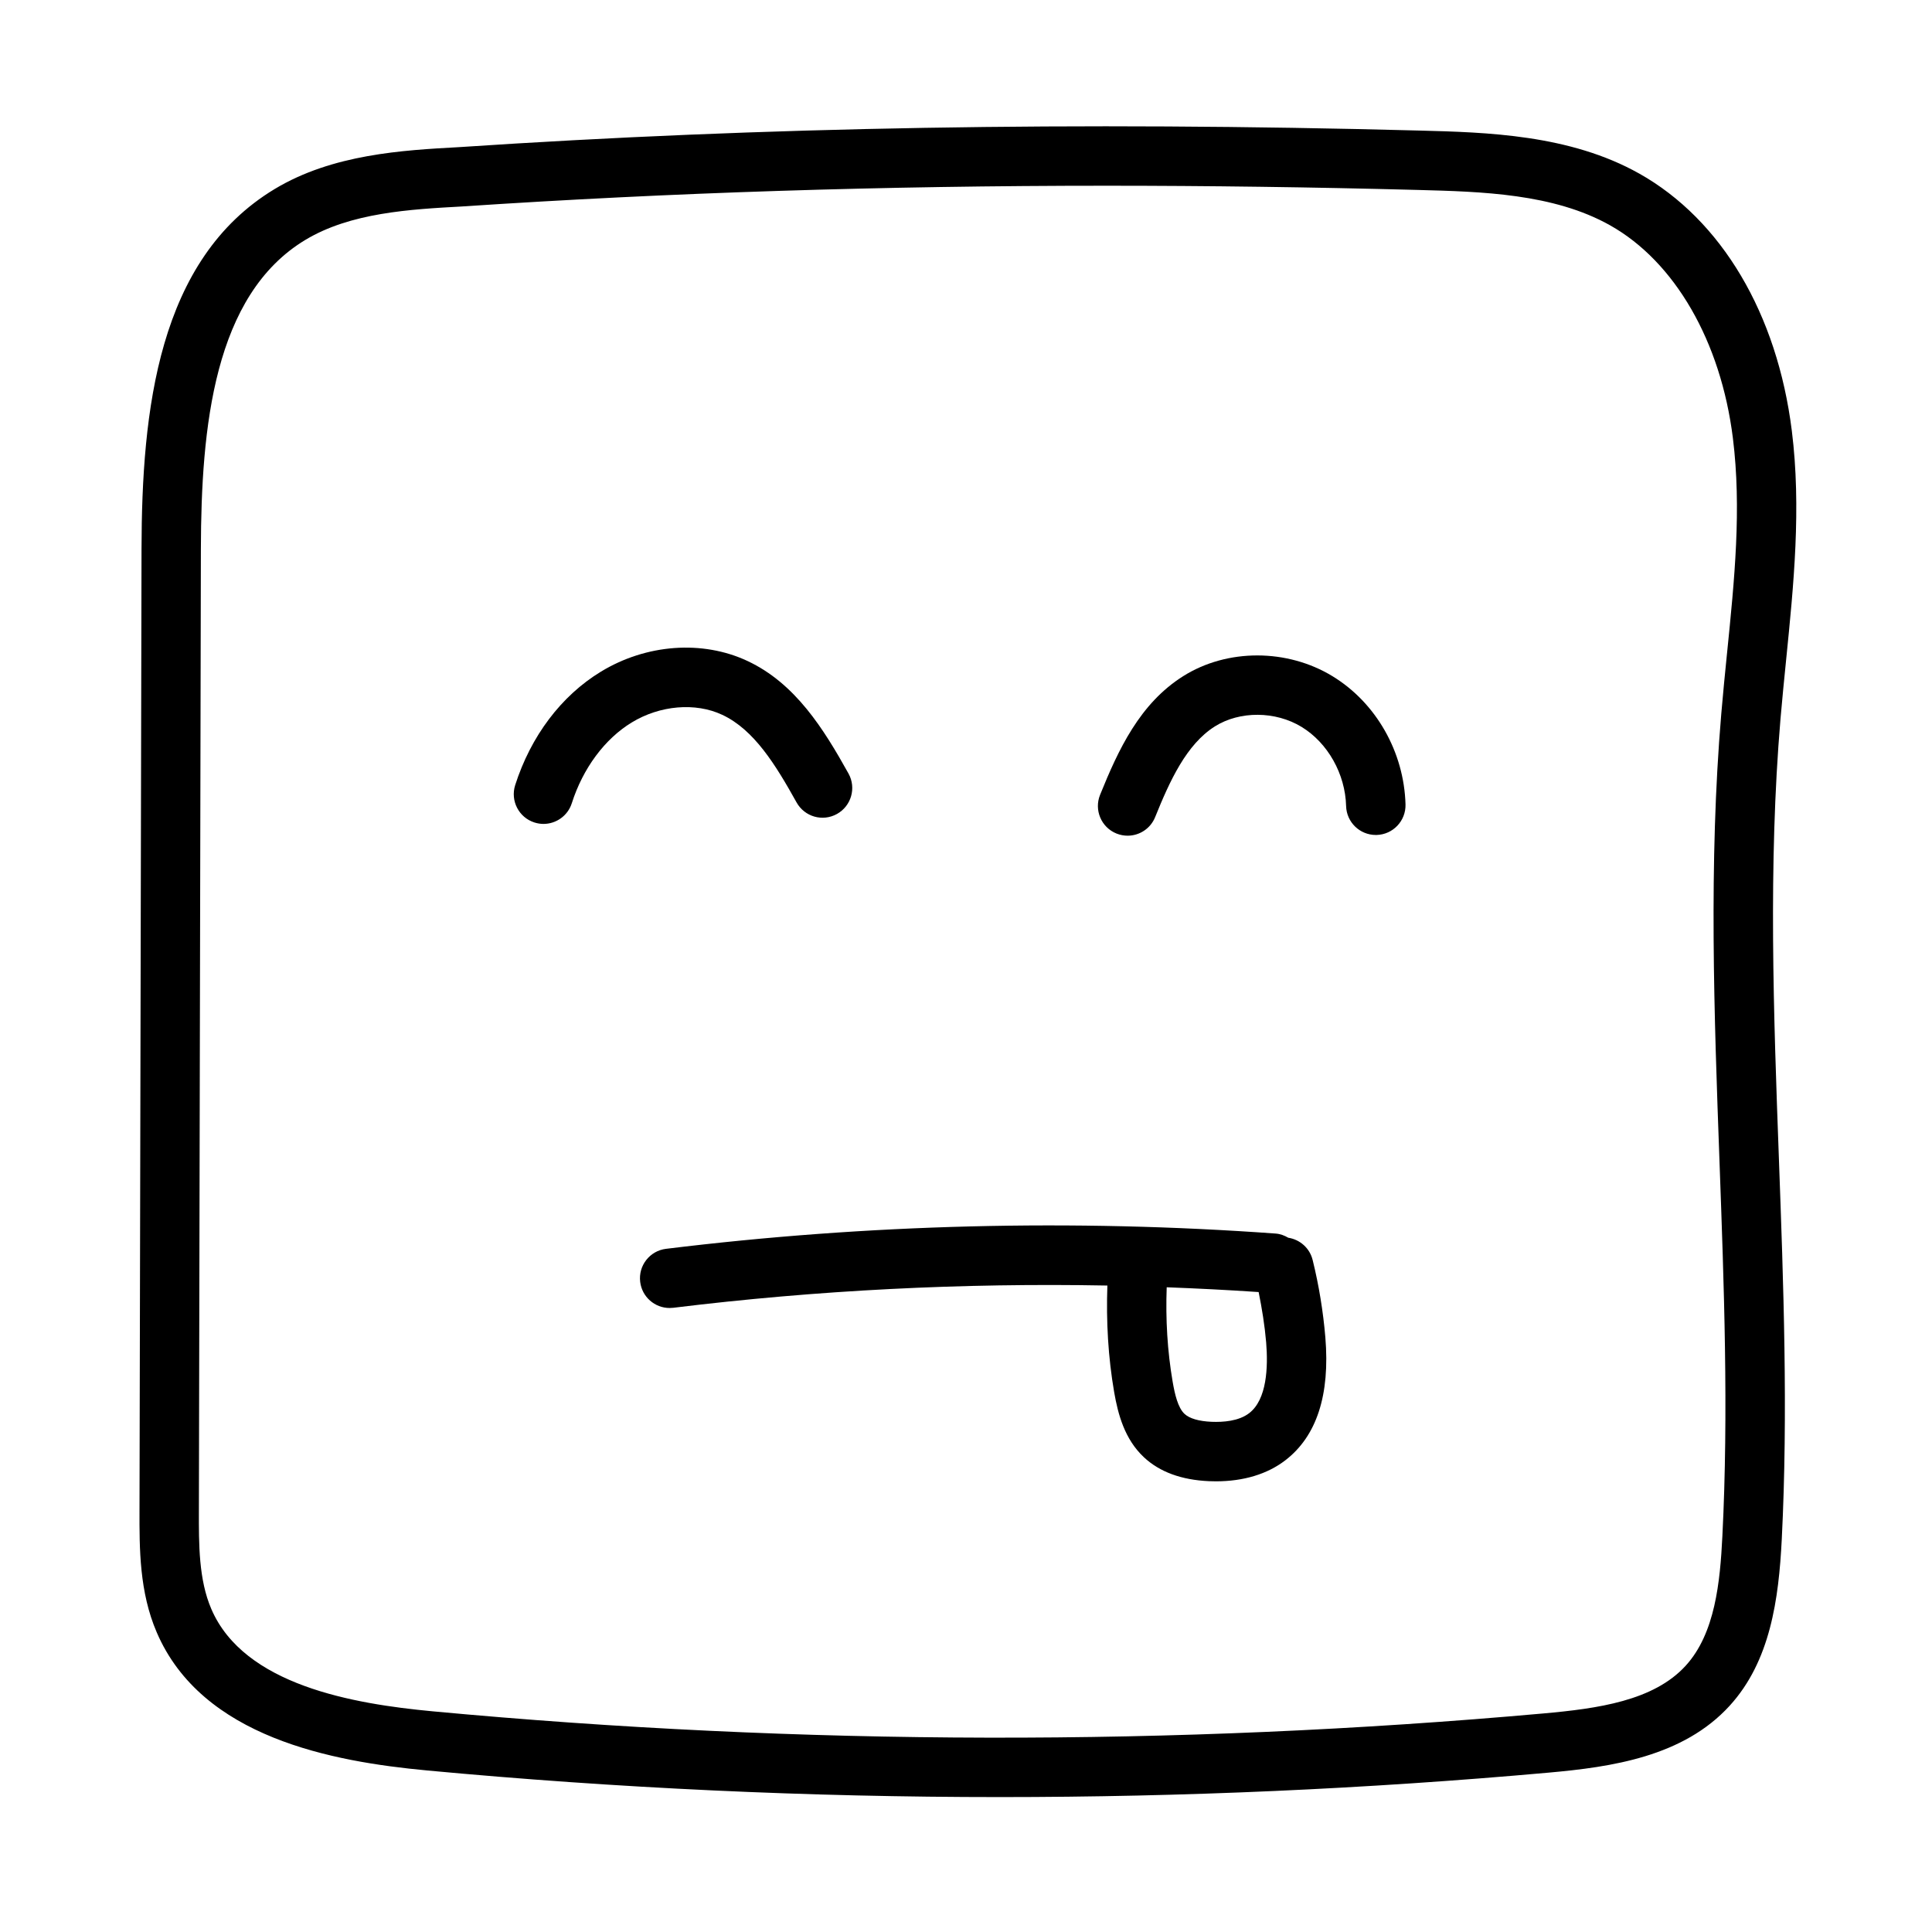 <?xml version="1.0" encoding="UTF-8"?>
<!-- Uploaded to: ICON Repo, www.svgrepo.com, Generator: ICON Repo Mixer Tools -->
<svg fill="#000000" width="800px" height="800px" version="1.1" viewBox="144 144 512 512" xmlns="http://www.w3.org/2000/svg">
 <g>
  <path d="m335.4 333.43c8.453 3.961 14.145 13.25 19.703 23.23 2.125 3.793 6.887 5.172 10.707 3.047 3.793-2.117 5.164-6.902 3.055-10.707-6.59-11.832-14.082-23.891-26.781-29.836-11.926-5.59-26.82-4.496-38.871 2.852-10.484 6.391-18.531 17.066-22.688 30.055-1.316 4.141 0.969 8.574 5.109 9.895 0.797 0.25 1.598 0.379 2.394 0.379 3.336 0 6.43-2.133 7.504-5.481 2.945-9.25 8.73-17.051 15.879-21.402 7.465-4.551 16.887-5.371 23.988-2.031z"/>
  <path d="m497.14 323.21c-12.004-7.328-27.914-7.359-39.551-0.039-11.547 7.25-17.223 19.523-22.059 31.473-1.629 4.031 0.316 8.621 4.344 10.25 0.969 0.387 1.969 0.574 2.953 0.574 3.117 0 6.062-1.859 7.297-4.922 3.863-9.555 8.273-19.293 15.848-24.051 6.582-4.133 16.035-4.086 22.969 0.148 6.941 4.234 11.57 12.461 11.793 20.973 0.117 4.273 3.621 7.66 7.863 7.66h0.211c4.352-0.117 7.777-3.731 7.668-8.078-0.383-13.914-7.781-26.934-19.336-33.988z"/>
  <path d="m491.86 477.9c-0.781-3.18-3.402-5.414-6.453-5.887-1.008-0.59-2.117-1.016-3.352-1.109-53.742-3.883-108.08-2.512-161.55 4.047-4.312 0.527-7.383 4.457-6.848 8.77 0.488 3.992 3.883 6.91 7.801 6.91 0.316 0 0.637-0.016 0.969-0.055 38.062-4.668 76.602-6.613 115.04-5.894-0.332 9.469 0.195 18.965 1.801 28.27 1.016 5.824 2.754 12.438 7.887 17.238 4.156 3.891 9.957 6.016 17.246 6.336 0.621 0.023 1.242 0.039 1.859 0.039 7.289 0 13.609-1.914 18.367-5.574 8.312-6.375 11.871-17.336 10.605-32.566-0.578-6.871-1.703-13.785-3.367-20.523zm-16.82 40.605c-2.769 2.133-6.949 2.41-9.957 2.289-3.387-0.148-5.863-0.875-7.18-2.109-1.746-1.637-2.559-5.188-3.125-8.43-1.426-8.266-1.898-16.695-1.59-25.113 8.133 0.309 16.254 0.715 24.363 1.266 0.891 4.418 1.613 8.863 1.992 13.328 0.543 6.566 0.211 15.156-4.504 18.77z"/>
  <path d="m578.4 189.99c-18.398-10.344-40.484-10.926-58.223-11.391-90.938-2.41-174.2-0.969-254.52 4.394-14.934 0.82-33.512 1.852-48.863 11.098-30.969 18.656-35.219 58.711-35.289 95.441l-0.535 254.72c-0.023 10.133-0.055 21.609 4.566 32.34 11.988 27.922 46.633 34.258 71.652 36.598 50.355 4.707 101.07 7.055 151.78 7.055 48.562 0 97.141-2.156 145.36-6.473 16.793-1.496 35.73-4.234 48.051-17.734 10.777-11.816 13.004-28.199 13.809-44.137 1.691-33.621 0.449-67.691-0.754-100.64-1.41-38.398-2.859-78.113 0.418-116.78 0.449-5.219 0.969-10.445 1.496-15.672 1.992-19.781 4.055-40.227 1.504-60.652-3.887-31.047-18.625-55.898-40.453-68.172zm23.27 127.23c-0.527 5.312-1.07 10.621-1.512 15.918-3.363 39.621-1.891 79.812-0.473 118.69 1.188 32.613 2.426 66.336 0.762 99.273-0.605 12.121-1.906 25.766-9.715 34.32-8.5 9.336-23.34 11.375-37.809 12.668-97.645 8.738-196.65 8.543-294.29-0.574-21.012-1.969-49.965-6.91-58.641-27.137-3.332-7.746-3.309-17.066-3.285-26.086l0.527-254.74c0.07-32.332 3.418-67.355 27.688-81.98 12.004-7.234 27.75-8.102 41.645-8.863 0.031 0 0.062 0 0.094-0.008 54.969-3.66 111.32-5.481 170.61-5.481 26.844 0 54.301 0.371 82.492 1.117 16.848 0.449 35.93 0.945 50.926 9.375 17.168 9.66 29.34 30.742 32.543 56.395 2.32 18.66 0.438 37.34-1.562 57.113z"/>
 </g>
</svg>